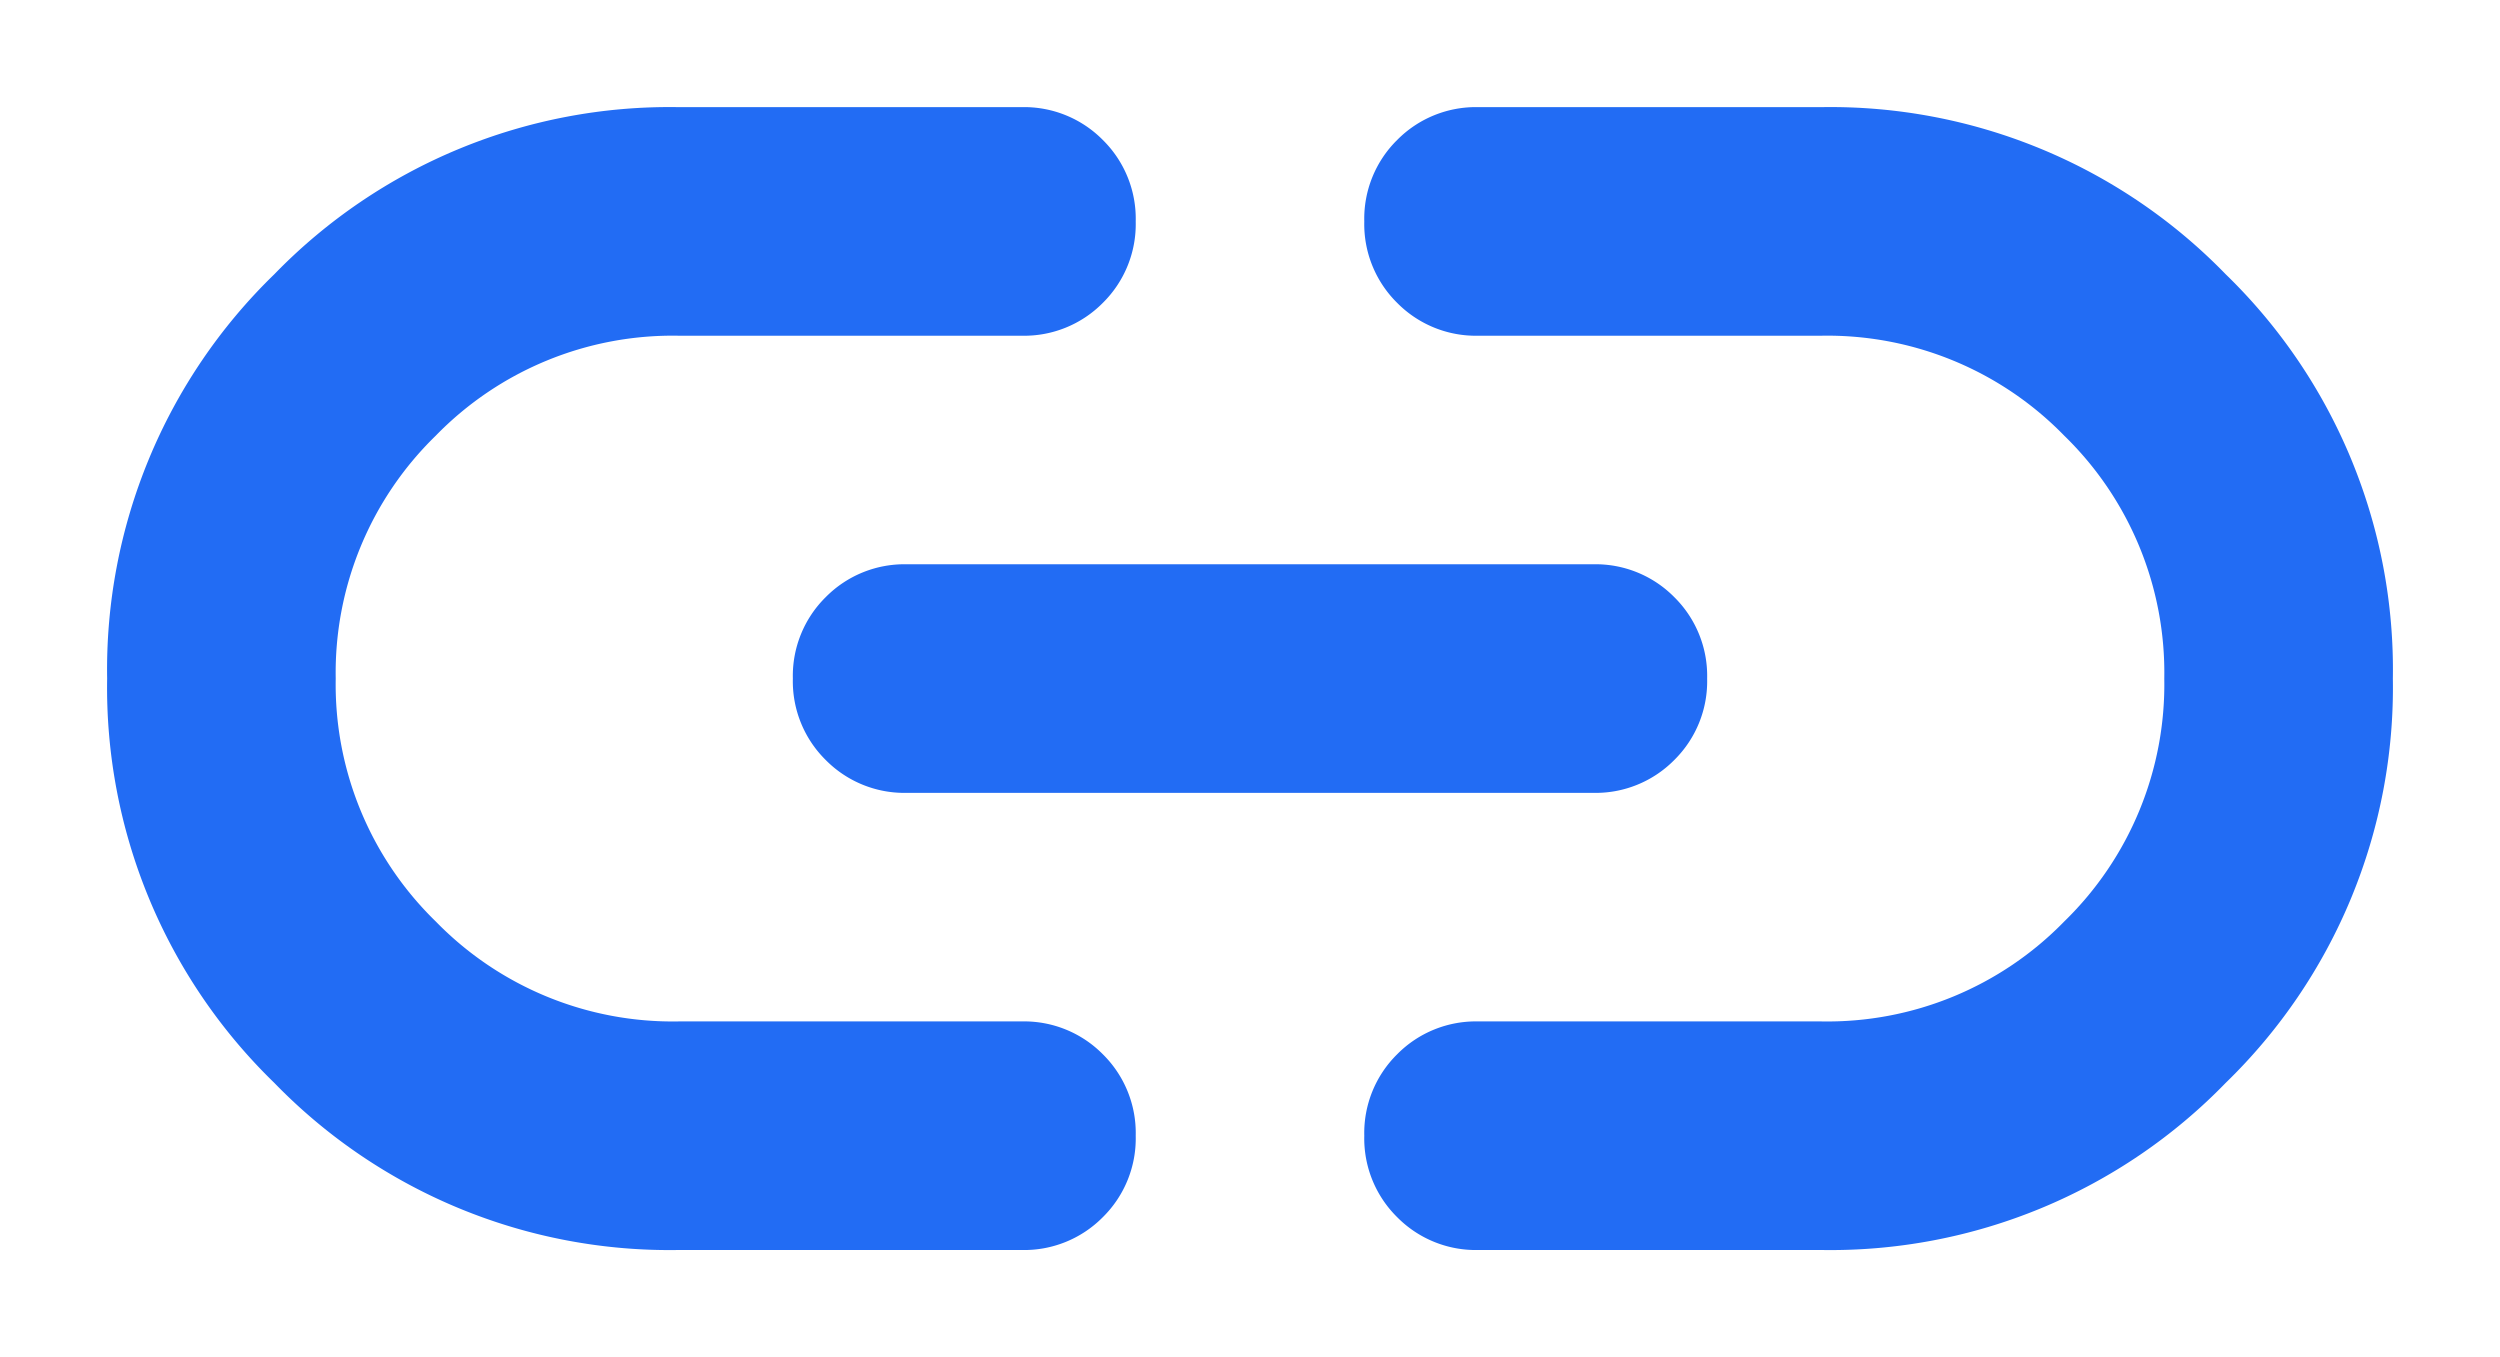 <svg xmlns="http://www.w3.org/2000/svg" xmlns:xlink="http://www.w3.org/1999/xlink" width="35" height="19" viewBox="0 0 35 19">
  <defs>
    <filter id="link_24dp_666666_FILL1_wght400_GRAD0_opsz24_1_" x="0" y="0" width="35" height="19" filterUnits="userSpaceOnUse">
      <feOffset dy="1" input="SourceAlpha"/>
      <feGaussianBlur stdDeviation="0.5" result="blur"/>
      <feFlood flood-opacity="0.051"/>
      <feComposite operator="in" in2="blur"/>
      <feComposite in="SourceGraphic"/>
    </filter>
  </defs>
  <g transform="matrix(1, 0, 0, 1, 0, 0)" filter="url(#link_24dp_666666_FILL1_wght400_GRAD0_opsz24_1_)">
    <path id="link_24dp_666666_FILL1_wght400_GRAD0_opsz24_1_2" data-name="link_24dp_666666_FILL1_wght400_GRAD0_opsz24 (1)" d="M88-664a7.71,7.71,0,0,1-5.66-2.34A7.71,7.71,0,0,1,80-672a7.71,7.71,0,0,1,2.34-5.66A7.71,7.71,0,0,1,88-680h4.8a1.548,1.548,0,0,1,1.14.46,1.548,1.548,0,0,1,.46,1.14,1.549,1.549,0,0,1-.46,1.14,1.548,1.548,0,0,1-1.14.46H88a4.629,4.629,0,0,0-3.4,1.4,4.629,4.629,0,0,0-1.4,3.4,4.628,4.628,0,0,0,1.4,3.4,4.629,4.629,0,0,0,3.4,1.4h4.8a1.548,1.548,0,0,1,1.14.46,1.548,1.548,0,0,1,.46,1.14,1.548,1.548,0,0,1-.46,1.14,1.548,1.548,0,0,1-1.14.46Zm3.2-6.4a1.548,1.548,0,0,1-1.14-.46A1.548,1.548,0,0,1,89.6-672a1.548,1.548,0,0,1,.46-1.14,1.548,1.548,0,0,1,1.14-.46h9.6a1.548,1.548,0,0,1,1.14.46,1.548,1.548,0,0,1,.46,1.14,1.548,1.548,0,0,1-.46,1.14,1.548,1.548,0,0,1-1.14.46Zm8,6.4a1.548,1.548,0,0,1-1.14-.46,1.548,1.548,0,0,1-.46-1.14,1.548,1.548,0,0,1,.46-1.14,1.548,1.548,0,0,1,1.14-.46H104a4.629,4.629,0,0,0,3.4-1.4,4.628,4.628,0,0,0,1.4-3.4,4.629,4.629,0,0,0-1.4-3.4,4.629,4.629,0,0,0-3.4-1.4H99.2a1.548,1.548,0,0,1-1.14-.46,1.549,1.549,0,0,1-.46-1.14,1.548,1.548,0,0,1,.46-1.14A1.548,1.548,0,0,1,99.2-680H104a7.71,7.71,0,0,1,5.66,2.34A7.71,7.71,0,0,1,112-672a7.71,7.71,0,0,1-2.34,5.66A7.71,7.71,0,0,1,104-664Z" transform="translate(-78.5 680.5)" fill="#226cf4"/>
  </g>
</svg>
